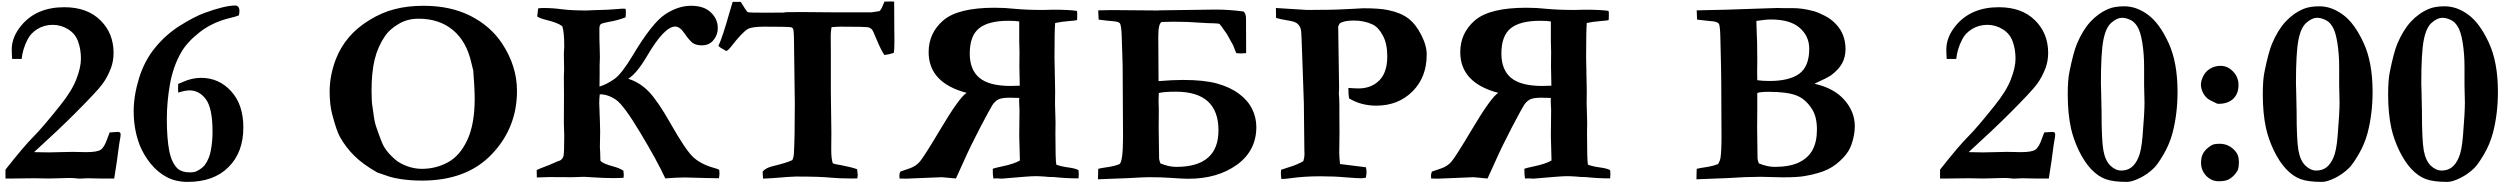 <?xml version="1.0" encoding="UTF-8"?> <svg xmlns="http://www.w3.org/2000/svg" width="391" height="29" viewBox="0 0 391 29" fill="none"> <path d="M17.864 27.918H15.741C15.237 27.918 14.842 27.912 14.556 27.898C14.107 27.884 13.835 27.878 13.74 27.878L12.351 27.939L11.984 27.898C11.657 27.857 11.255 27.837 10.779 27.837C10.33 27.837 9.561 27.857 8.472 27.898C7.954 27.912 7.641 27.918 7.532 27.918L5.47 27.878L2.162 27.918H0.855V26.53C2.788 24.079 4.238 22.371 5.205 21.405C6.185 20.424 7.573 18.805 9.37 16.545C10.622 14.993 11.48 13.605 11.943 12.379C12.419 11.154 12.658 10.092 12.658 9.194C12.658 8.187 12.508 7.281 12.208 6.478C11.922 5.675 11.405 5.042 10.656 4.579C9.921 4.117 9.118 3.885 8.247 3.885C7.362 3.885 6.566 4.103 5.858 4.539C5.15 4.974 4.633 5.525 4.306 6.192C3.802 7.159 3.496 8.166 3.387 9.214H1.897C1.856 8.629 1.835 8.139 1.835 7.744C1.835 6.424 2.346 5.158 3.367 3.946C4.946 2.068 7.172 1.129 10.044 1.129C12.44 1.129 14.325 1.809 15.7 3.17C17.075 4.518 17.762 6.22 17.762 8.275C17.762 9.092 17.633 9.861 17.374 10.583C17.007 11.563 16.558 12.414 16.027 13.135C15.509 13.856 14.073 15.395 11.718 17.75C10.017 19.451 7.886 21.466 5.327 23.794L7.594 23.834L11.31 23.753L13.474 23.794C14.618 23.794 15.373 23.671 15.741 23.426C16.122 23.181 16.469 22.603 16.782 21.691C16.85 21.473 16.973 21.146 17.15 20.71L18.497 20.629L18.763 20.71C18.831 20.819 18.865 20.921 18.865 21.017C18.865 21.235 18.831 21.507 18.763 21.834C18.695 22.16 18.613 22.698 18.518 23.447C18.436 24.195 18.218 25.686 17.864 27.918ZM27.87 14.483C27.856 14.183 27.849 13.959 27.849 13.809C27.849 13.659 27.856 13.428 27.87 13.114C27.979 13.087 28.23 12.985 28.625 12.808C29.564 12.386 30.504 12.175 31.443 12.175C33.308 12.175 34.873 12.87 36.139 14.258C37.419 15.646 38.059 17.539 38.059 19.934C38.059 22.535 37.283 24.604 35.731 26.142C34.193 27.68 32.062 28.449 29.34 28.449C28.115 28.449 27.026 28.197 26.073 27.694C25.12 27.19 24.276 26.482 23.541 25.57C22.806 24.645 22.241 23.685 21.846 22.691C21.22 21.058 20.907 19.295 20.907 17.402C20.907 15.783 21.186 14.061 21.744 12.236C22.302 10.412 23.146 8.813 24.276 7.438C25.419 6.05 26.713 4.906 28.155 4.008C29.599 3.096 30.871 2.435 31.974 2.027C34.097 1.251 35.704 0.863 36.793 0.863C36.997 0.863 37.154 0.931 37.262 1.067C37.385 1.203 37.446 1.414 37.446 1.7C37.446 2 37.412 2.238 37.344 2.415C37.058 2.537 36.534 2.687 35.772 2.864C34.043 3.3 32.532 4.021 31.239 5.029C29.946 6.036 28.986 7.077 28.36 8.153C27.502 9.636 26.91 11.304 26.583 13.155C26.257 14.993 26.093 16.817 26.093 18.628C26.093 20.67 26.223 22.344 26.481 23.651C26.753 24.944 27.209 25.87 27.849 26.428C28.285 26.782 28.904 26.959 29.707 26.959C30.17 26.959 30.531 26.891 30.79 26.754C31.375 26.455 31.797 26.128 32.056 25.774C32.532 25.107 32.845 24.325 32.995 23.426C33.158 22.528 33.24 21.588 33.24 20.608C33.24 18.144 32.893 16.45 32.199 15.524C31.518 14.598 30.667 14.136 29.646 14.136C29.197 14.136 28.605 14.251 27.87 14.483ZM51.556 14.319C51.556 12.631 51.883 10.937 52.536 9.235C53.012 8.01 53.679 6.887 54.537 5.866C55.395 4.845 56.47 3.94 57.763 3.15C59.056 2.347 60.377 1.775 61.724 1.435C63.072 1.081 64.576 0.904 66.237 0.904C69.069 0.904 71.526 1.435 73.608 2.497C75.691 3.558 77.331 4.995 78.529 6.805C80.081 9.16 80.857 11.631 80.857 14.217C80.857 18.07 79.543 21.371 76.916 24.12C74.303 26.87 70.661 28.245 65.992 28.245C64.835 28.245 63.753 28.17 62.745 28.02C61.983 27.912 61.316 27.762 60.744 27.571C59.71 27.231 59.131 27.034 59.009 26.979C57.525 26.135 56.334 25.271 55.435 24.386C54.537 23.501 53.775 22.5 53.148 21.384C52.808 20.758 52.42 19.628 51.985 17.995C51.699 16.947 51.556 15.721 51.556 14.319ZM65.461 2.925C64.277 2.925 63.229 3.204 62.317 3.763C61.404 4.307 60.717 4.913 60.254 5.58C59.478 6.71 58.927 7.949 58.6 9.296C58.274 10.63 58.11 12.257 58.11 14.176C58.11 15.347 58.158 16.184 58.253 16.688C58.28 16.851 58.321 17.13 58.376 17.525C58.498 18.532 58.641 19.267 58.804 19.73C59.39 21.459 59.805 22.528 60.05 22.936C60.459 23.63 61.064 24.318 61.867 24.998C62.276 25.352 62.868 25.679 63.644 25.979C64.42 26.264 65.196 26.407 65.972 26.407C67.442 26.407 68.803 26.067 70.055 25.386C71.321 24.692 72.335 23.521 73.098 21.874C73.86 20.227 74.241 18.083 74.241 15.442C74.241 14.353 74.166 12.876 74.017 11.011L73.915 10.623C73.874 10.514 73.806 10.235 73.71 9.786C73.207 7.554 72.24 5.852 70.811 4.681C69.395 3.511 67.612 2.925 65.461 2.925ZM98.254 12.318C99.466 12.699 100.534 13.366 101.46 14.319C102.386 15.272 103.509 16.913 104.829 19.24C106.381 21.976 107.552 23.732 108.341 24.508C109.144 25.271 110.213 25.842 111.547 26.224C112.037 26.36 112.35 26.469 112.486 26.55C112.513 26.795 112.527 26.986 112.527 27.122C112.527 27.285 112.5 27.537 112.445 27.878L110.199 27.837L107.116 27.755C106.34 27.755 105.319 27.803 104.053 27.898C103.195 26.047 101.895 23.671 100.153 20.772C98.411 17.858 97.131 16.13 96.314 15.585C95.498 15.027 94.66 14.748 93.803 14.748C93.748 15.252 93.721 15.708 93.721 16.116L93.823 18.934C93.85 19.506 93.864 20.05 93.864 20.567L93.823 23.018L93.864 23.732L93.905 25.141C94.177 25.454 94.858 25.754 95.947 26.04C96.559 26.203 97.077 26.421 97.499 26.693C97.539 26.965 97.56 27.17 97.56 27.306C97.56 27.415 97.546 27.585 97.519 27.816C96.906 27.843 96.41 27.857 96.028 27.857C95.021 27.857 93.918 27.816 92.721 27.735L91.353 27.653L89.515 27.714L85.901 27.694L83.961 27.755L83.94 26.611C84.063 26.516 84.703 26.251 85.86 25.815L86.391 25.591C86.99 25.318 87.391 25.155 87.595 25.101C87.868 24.937 88.045 24.712 88.126 24.427C88.208 24.127 88.249 23.065 88.249 21.241L88.188 19.281L88.208 14.952L88.188 11.889L88.228 10.991L88.188 8.357L88.249 7.316C88.249 5.736 88.147 4.668 87.942 4.11C87.52 3.756 86.704 3.429 85.492 3.13C84.771 2.953 84.281 2.769 84.022 2.578L84.165 1.312C84.424 1.271 84.696 1.251 84.982 1.251C85.975 1.251 86.962 1.319 87.942 1.455C88.936 1.578 90.209 1.639 91.761 1.639L92.639 1.598L95.089 1.517C95.457 1.503 95.96 1.469 96.6 1.414L97.315 1.353L97.825 1.374C97.866 1.482 97.886 1.632 97.886 1.823C97.886 2.286 97.866 2.585 97.825 2.721C96.995 3.034 96.137 3.266 95.252 3.415C94.572 3.538 94.15 3.654 93.987 3.763C93.823 3.872 93.742 4.117 93.742 4.498C93.742 5.859 93.755 6.757 93.782 7.193L93.823 8.929L93.782 10.235V11.787L93.762 13.543C94.565 13.285 95.348 12.883 96.11 12.339C96.872 11.794 97.832 10.555 98.989 8.622C100.977 5.287 102.644 3.17 103.992 2.272C105.353 1.36 106.714 0.904 108.076 0.904C109.437 0.904 110.471 1.251 111.179 1.945C111.901 2.626 112.262 3.443 112.262 4.396C112.262 5.103 112.037 5.73 111.588 6.274C111.152 6.819 110.546 7.091 109.77 7.091C109.171 7.091 108.695 6.968 108.341 6.723C108.001 6.465 107.579 5.975 107.075 5.253C106.585 4.518 106.095 4.151 105.605 4.151C104.461 4.151 102.984 5.702 101.174 8.806C100.112 10.603 99.139 11.774 98.254 12.318ZM114.589 0.291H115.855C115.951 0.441 116.019 0.55 116.059 0.618C116.441 1.271 116.733 1.7 116.938 1.904C117.114 1.959 118.047 1.986 119.735 1.986C120.783 1.986 121.716 1.979 122.532 1.966L122.941 1.904L125.411 1.884L130.026 1.925H136.336L137.54 1.741C137.717 1.619 137.908 1.292 138.112 0.761C138.166 0.638 138.241 0.468 138.337 0.251L139.235 0.23C139.371 0.23 139.575 0.237 139.848 0.251C139.861 1.19 139.868 2.606 139.868 4.498L139.889 6.315L139.868 7.356C139.868 7.71 139.841 8.017 139.786 8.275C139.228 8.452 138.738 8.561 138.316 8.602C137.962 8.071 137.574 7.302 137.152 6.295C136.744 5.287 136.485 4.729 136.376 4.62C136.213 4.443 136.022 4.328 135.805 4.273C135.478 4.205 134.035 4.171 131.476 4.171C131.095 4.171 130.618 4.198 130.047 4.253C129.965 4.784 129.924 5.219 129.924 5.559L129.944 8.296V14.299L130.026 20.772L130.006 23.426C130.006 24.365 130.087 25.073 130.251 25.55C130.469 25.645 130.87 25.733 131.455 25.815C131.564 25.829 132.068 25.938 132.966 26.142C133.375 26.237 133.736 26.346 134.049 26.469C134.117 26.959 134.151 27.258 134.151 27.367C134.151 27.489 134.13 27.666 134.089 27.898C133.79 27.912 133.545 27.918 133.354 27.918C131.952 27.918 130.761 27.871 129.781 27.775C128.801 27.666 127.025 27.612 124.452 27.612C124.043 27.612 122.845 27.694 120.858 27.857C120.082 27.912 119.578 27.939 119.347 27.939C119.333 27.735 119.32 27.578 119.306 27.469L119.286 27V26.836C119.585 26.441 120.15 26.149 120.98 25.958C122.396 25.618 123.376 25.311 123.921 25.039C124.057 24.781 124.139 24.44 124.166 24.018C124.261 22.385 124.309 19.785 124.309 16.218L124.207 8.5C124.207 6.376 124.166 5.09 124.084 4.641C124.057 4.518 124.009 4.43 123.941 4.375C123.873 4.307 123.778 4.266 123.655 4.253C123.233 4.198 121.858 4.171 119.531 4.171C118.251 4.171 117.394 4.293 116.958 4.539C116.373 4.879 115.495 5.805 114.324 7.316C113.984 7.751 113.732 7.969 113.568 7.969C112.942 7.642 112.541 7.377 112.364 7.173C112.786 6.288 113.371 4.518 114.12 1.864C114.337 1.088 114.494 0.564 114.589 0.291ZM168.679 26.611C168.707 26.884 168.72 27.088 168.72 27.224C168.72 27.347 168.707 27.571 168.679 27.898C167.359 27.898 166.086 27.83 164.861 27.694L164.024 27.673L163.35 27.612C162.751 27.571 162.268 27.551 161.9 27.551C161.342 27.551 159.606 27.68 156.693 27.939L155.897 27.898C155.775 27.898 155.598 27.905 155.366 27.918C155.298 27.619 155.264 27.115 155.264 26.407C155.414 26.326 155.911 26.196 156.755 26.019C157.993 25.761 158.912 25.454 159.511 25.101L159.409 21.262L159.45 17.239L159.389 15.871L159.409 15.32L157.939 15.279C157.081 15.279 156.476 15.374 156.122 15.565C155.781 15.742 155.475 16.034 155.203 16.443C154.944 16.851 154.298 18.042 153.263 20.016C152.242 21.976 151.398 23.712 150.731 25.223L149.506 27.918L147.321 27.714L141.828 27.939H141.542L140.685 27.918C140.671 27.728 140.664 27.571 140.664 27.449C140.664 27.258 140.712 27.054 140.807 26.836C141.12 26.714 141.576 26.557 142.175 26.366C142.897 26.135 143.469 25.761 143.891 25.243C144.326 24.726 145.368 23.086 147.015 20.322C149.043 16.906 150.432 14.973 151.18 14.523C147.219 13.475 145.238 11.352 145.238 8.153C145.238 6.165 146.001 4.511 147.525 3.191C149.063 1.87 151.738 1.21 155.55 1.21C156.666 1.21 157.701 1.265 158.654 1.374C159.92 1.496 161.417 1.557 163.146 1.557L163.942 1.537L164.677 1.517C166.365 1.517 167.611 1.578 168.414 1.7C168.455 1.823 168.475 1.898 168.475 1.925V2.456C168.475 2.864 168.462 3.096 168.434 3.15C168.176 3.204 167.767 3.252 167.209 3.293C166.352 3.361 165.623 3.463 165.024 3.599C164.956 4.375 164.922 6.152 164.922 8.929L165.024 14.299L165.004 16.198L165.086 19.118L165.065 20.874C165.065 23.705 165.113 25.332 165.208 25.754C165.698 25.945 166.358 26.094 167.189 26.203C167.883 26.298 168.38 26.434 168.679 26.611ZM159.491 13.4L159.45 11.338L159.43 10.399L159.45 8.173L159.409 6.499V3.354C159.028 3.286 158.463 3.252 157.714 3.252C155.618 3.252 154.087 3.647 153.12 4.436C152.154 5.212 151.67 6.526 151.67 8.377C151.67 10.065 152.174 11.331 153.181 12.175C154.202 13.019 155.822 13.441 158.041 13.441L159.491 13.4ZM194.897 8.316L194.06 8.357C193.87 8.357 193.638 8.343 193.366 8.316C193.243 8.057 193.08 7.656 192.876 7.111C192.386 6.254 192.066 5.675 191.916 5.376C191.222 4.368 190.834 3.831 190.752 3.763C190.671 3.695 190.344 3.654 189.772 3.64C189.323 3.64 188.683 3.613 187.853 3.558C186.492 3.45 185.049 3.395 183.524 3.395C182.911 3.395 182.306 3.409 181.707 3.436C181.339 3.572 181.155 4.321 181.155 5.682L181.196 12.686C182.653 12.563 183.932 12.502 185.035 12.502C187.24 12.502 189.024 12.693 190.385 13.074C191.746 13.455 192.876 13.986 193.774 14.666C194.686 15.333 195.367 16.116 195.816 17.015C196.265 17.899 196.49 18.852 196.49 19.873C196.49 22.337 195.476 24.304 193.448 25.774C191.419 27.231 188.887 27.959 185.852 27.959C185.294 27.959 184.354 27.912 183.034 27.816C182.135 27.748 181.033 27.714 179.726 27.714C179.154 27.714 178.079 27.762 176.5 27.857L171.722 28.041L171.763 26.407C172.035 26.326 172.43 26.251 172.947 26.183C173.927 26.047 174.649 25.87 175.111 25.652C175.465 25.339 175.642 23.916 175.642 21.384L175.581 10.174L175.438 5.702C175.397 4.464 175.288 3.763 175.111 3.599C174.948 3.436 174.519 3.334 173.825 3.293C173.539 3.279 172.872 3.204 171.824 3.068L171.763 1.619L173.784 1.578L181.237 1.639L181.257 1.619L190.099 1.496C191.528 1.496 192.998 1.598 194.509 1.802C194.754 2.034 194.877 2.401 194.877 2.905L194.897 8.316ZM181.482 25.55C182.353 25.917 183.177 26.101 183.953 26.101C188.363 26.101 190.569 24.195 190.569 20.384C190.569 16.354 188.343 14.34 183.892 14.34C182.694 14.34 181.809 14.408 181.237 14.544C181.21 15.061 181.196 15.47 181.196 15.769L181.237 17.055L181.217 20.077L181.278 24.284V24.61C181.278 24.896 181.346 25.209 181.482 25.55ZM199.573 2.803L199.553 1.251L204.433 1.557L206.618 1.537H207.414C208.245 1.537 209.545 1.489 211.314 1.394C212.322 1.326 212.955 1.292 213.213 1.292C214.928 1.292 216.222 1.387 217.093 1.578C218.427 1.85 219.482 2.286 220.258 2.885C221.047 3.484 221.721 4.341 222.279 5.457C222.851 6.56 223.137 7.588 223.137 8.541C223.137 10.909 222.388 12.835 220.891 14.319C219.407 15.789 217.528 16.524 215.255 16.524C214.466 16.524 213.71 16.429 212.989 16.239C212.281 16.048 211.614 15.762 210.988 15.381C210.92 14.986 210.885 14.442 210.885 13.748C211.212 13.775 211.505 13.795 211.763 13.809C212.036 13.822 212.274 13.829 212.478 13.829C213.635 13.829 214.609 13.509 215.398 12.87C216.446 12.039 216.97 10.691 216.97 8.827C216.97 7.492 216.739 6.403 216.276 5.559C215.827 4.702 215.289 4.123 214.663 3.824C213.792 3.415 212.812 3.211 211.723 3.211C210.702 3.211 209.973 3.361 209.538 3.661C209.429 3.837 209.347 4.008 209.293 4.171L209.436 13.788L209.395 14.605L209.456 15.463C209.47 15.653 209.477 15.932 209.477 16.3V17.974L209.497 20.649L209.456 23.834C209.456 24.284 209.497 24.89 209.579 25.652L213.642 26.162C213.696 26.489 213.724 26.748 213.724 26.938C213.724 27.142 213.69 27.428 213.622 27.796C213.281 27.85 213.023 27.878 212.846 27.878C212.424 27.878 211.627 27.83 210.457 27.735C209.286 27.626 207.952 27.571 206.455 27.571C204.767 27.571 203.16 27.68 201.636 27.898C201.377 27.939 200.969 27.973 200.411 28C200.356 27.605 200.329 27.313 200.329 27.122C200.329 27 200.342 26.809 200.37 26.55L201.615 26.142C202.473 25.883 203.215 25.57 203.841 25.203C203.963 24.808 204.025 24.447 204.025 24.12C204.025 23.984 204.018 23.828 204.004 23.651C203.991 23.229 203.984 22.637 203.984 21.874L203.923 16.137L203.698 9.664C203.603 6.587 203.528 4.926 203.473 4.681C203.378 4.287 203.215 3.98 202.983 3.763C202.752 3.531 202.364 3.368 201.819 3.273C200.69 3.082 199.941 2.925 199.573 2.803ZM251.826 26.611C251.853 26.884 251.866 27.088 251.866 27.224C251.866 27.347 251.853 27.571 251.826 27.898C250.505 27.898 249.232 27.83 248.007 27.694L247.17 27.673L246.496 27.612C245.897 27.571 245.414 27.551 245.047 27.551C244.488 27.551 242.753 27.68 239.84 27.939L239.043 27.898C238.921 27.898 238.744 27.905 238.512 27.918C238.444 27.619 238.41 27.115 238.41 26.407C238.56 26.326 239.057 26.196 239.901 26.019C241.14 25.761 242.059 25.454 242.658 25.101L242.555 21.262L242.596 17.239L242.535 15.871L242.555 15.32L241.085 15.279C240.228 15.279 239.622 15.374 239.268 15.565C238.928 15.742 238.621 16.034 238.349 16.443C238.09 16.851 237.444 18.042 236.409 20.016C235.388 21.976 234.544 23.712 233.877 25.223L232.652 27.918L230.467 27.714L224.975 27.939H224.689L223.831 27.918C223.818 27.728 223.811 27.571 223.811 27.449C223.811 27.258 223.858 27.054 223.954 26.836C224.267 26.714 224.723 26.557 225.322 26.366C226.043 26.135 226.615 25.761 227.037 25.243C227.473 24.726 228.514 23.086 230.161 20.322C232.189 16.906 233.578 14.973 234.327 14.523C230.365 13.475 228.385 11.352 228.385 8.153C228.385 6.165 229.147 4.511 230.672 3.191C232.21 1.87 234.885 1.21 238.696 1.21C239.812 1.21 240.847 1.265 241.8 1.374C243.066 1.496 244.563 1.557 246.292 1.557L247.088 1.537L247.824 1.517C249.511 1.517 250.757 1.578 251.56 1.7C251.601 1.823 251.621 1.898 251.621 1.925V2.456C251.621 2.864 251.608 3.096 251.581 3.15C251.322 3.204 250.914 3.252 250.355 3.293C249.498 3.361 248.77 3.463 248.171 3.599C248.103 4.375 248.069 6.152 248.069 8.929L248.171 14.299L248.15 16.198L248.232 19.118L248.211 20.874C248.211 23.705 248.259 25.332 248.354 25.754C248.844 25.945 249.505 26.094 250.335 26.203C251.029 26.298 251.526 26.434 251.826 26.611ZM242.637 13.4L242.596 11.338L242.576 10.399L242.596 8.173L242.555 6.499V3.354C242.174 3.286 241.609 3.252 240.861 3.252C238.764 3.252 237.233 3.647 236.266 4.436C235.3 5.212 234.817 6.526 234.817 8.377C234.817 10.065 235.32 11.331 236.328 12.175C237.349 13.019 238.968 13.441 241.187 13.441L242.637 13.4ZM265.323 28.041L265.363 26.407C265.69 26.326 266.085 26.251 266.548 26.183C267.433 26.06 268.154 25.883 268.712 25.652C268.903 25.339 269.025 25.039 269.08 24.753C269.189 23.991 269.243 22.868 269.243 21.384L269.202 12.706C269.202 11.808 269.155 9.46 269.059 5.662C269.032 4.641 268.964 4.008 268.855 3.763C268.814 3.681 268.746 3.613 268.651 3.558C268.433 3.409 268.025 3.32 267.426 3.293C267.167 3.279 266.5 3.204 265.425 3.068L265.363 1.619L269.937 1.517L276.614 1.292L277.411 1.271C277.574 1.258 277.737 1.251 277.901 1.251C278.037 1.251 278.398 1.258 278.983 1.271H280.29C281.324 1.258 282.447 1.414 283.659 1.741C284.081 1.85 284.639 2.081 285.333 2.435C286.028 2.776 286.626 3.218 287.13 3.763C287.647 4.293 288.029 4.892 288.274 5.559C288.519 6.226 288.641 6.934 288.641 7.683C288.641 8.513 288.457 9.262 288.09 9.929C287.722 10.583 287.164 11.188 286.415 11.746C286.034 12.019 285.156 12.468 283.781 13.094C285.837 13.557 287.402 14.408 288.478 15.646C289.553 16.872 290.091 18.24 290.091 19.751C290.091 20.649 289.921 21.588 289.58 22.569C289.335 23.304 288.92 23.984 288.335 24.61C287.559 25.441 286.735 26.067 285.864 26.489C285.007 26.911 283.815 27.258 282.291 27.53C281.529 27.666 280.371 27.735 278.82 27.735L275.348 27.653C273.878 27.653 272.129 27.721 270.101 27.857C269.529 27.884 267.936 27.945 265.323 28.041ZM274.838 12.543C275.382 12.624 276.022 12.665 276.757 12.665C278.799 12.665 280.344 12.291 281.392 11.542C282.441 10.78 282.965 9.473 282.965 7.622C282.965 6.315 282.468 5.226 281.474 4.355C280.48 3.484 278.983 3.048 276.982 3.048C276.41 3.048 275.648 3.123 274.695 3.273C274.695 3.586 274.709 4.035 274.736 4.62C274.804 5.777 274.838 7.397 274.838 9.48L274.817 11.195C274.817 11.495 274.824 11.944 274.838 12.543ZM275.083 25.55C275.968 25.917 276.791 26.101 277.554 26.101C279.105 26.101 280.371 25.87 281.352 25.407C282.332 24.93 283.046 24.27 283.496 23.426C283.945 22.582 284.169 21.527 284.169 20.261C284.169 18.954 283.924 17.906 283.434 17.117C282.754 16.028 281.93 15.299 280.964 14.932C279.997 14.551 278.547 14.36 276.614 14.36C275.757 14.36 275.165 14.421 274.838 14.544V17.055L274.817 20.077L274.879 24.774C274.892 24.992 274.96 25.25 275.083 25.55ZM320.434 27.918H318.31C317.806 27.918 317.412 27.912 317.126 27.898C316.677 27.884 316.404 27.878 316.309 27.878L314.92 27.939L314.553 27.898C314.226 27.857 313.825 27.837 313.348 27.837C312.899 27.837 312.13 27.857 311.041 27.898C310.524 27.912 310.211 27.918 310.102 27.918L308.039 27.878L304.731 27.918H303.425V26.53C305.358 24.079 306.807 22.371 307.774 21.405C308.754 20.424 310.142 18.805 311.939 16.545C313.192 14.993 314.049 13.605 314.512 12.379C314.989 11.154 315.227 10.092 315.227 9.194C315.227 8.187 315.077 7.281 314.778 6.478C314.492 5.675 313.974 5.042 313.226 4.579C312.491 4.117 311.687 3.885 310.816 3.885C309.931 3.885 309.135 4.103 308.427 4.539C307.719 4.974 307.202 5.525 306.875 6.192C306.372 7.159 306.065 8.166 305.957 9.214H304.466C304.425 8.629 304.405 8.139 304.405 7.744C304.405 6.424 304.915 5.158 305.936 3.946C307.515 2.068 309.741 1.129 312.613 1.129C315.009 1.129 316.894 1.809 318.269 3.17C319.644 4.518 320.332 6.22 320.332 8.275C320.332 9.092 320.202 9.861 319.944 10.583C319.576 11.563 319.127 12.414 318.596 13.135C318.079 13.856 316.642 15.395 314.288 17.75C312.586 19.451 310.456 21.466 307.896 23.794L310.163 23.834L313.879 23.753L316.044 23.794C317.187 23.794 317.943 23.671 318.31 23.426C318.691 23.181 319.038 22.603 319.351 21.691C319.419 21.473 319.542 21.146 319.719 20.71L321.067 20.629L321.332 20.71C321.4 20.819 321.434 20.921 321.434 21.017C321.434 21.235 321.4 21.507 321.332 21.834C321.264 22.16 321.182 22.698 321.087 23.447C321.005 24.195 320.788 25.686 320.434 27.918ZM323.394 14.748C323.394 13.251 323.483 12.08 323.66 11.236C324.068 9.208 324.463 7.738 324.844 6.825C325.443 5.41 326.144 4.266 326.947 3.395C327.764 2.51 328.703 1.843 329.765 1.394C330.391 1.122 331.222 0.986 332.256 0.986C333.522 0.986 334.754 1.428 335.952 2.313C337.15 3.198 338.219 4.661 339.158 6.703C340.097 8.731 340.567 11.284 340.567 14.36C340.567 16.633 340.308 18.771 339.791 20.772C339.464 21.983 338.994 23.106 338.382 24.141C337.783 25.162 337.286 25.87 336.891 26.264C336.211 26.931 335.462 27.462 334.645 27.857C333.828 28.252 333.168 28.449 332.665 28.449C331.181 28.449 330.051 28.299 329.275 28C328.499 27.714 327.75 27.19 327.029 26.428C326.321 25.665 325.681 24.692 325.11 23.508C324.551 22.323 324.15 21.18 323.905 20.077C323.565 18.539 323.394 16.763 323.394 14.748ZM328.683 17.443C328.683 20.438 328.778 22.466 328.969 23.528C329.159 24.576 329.52 25.366 330.051 25.897C330.595 26.414 331.167 26.673 331.766 26.673C332.379 26.673 332.903 26.509 333.338 26.183C333.774 25.856 334.142 25.346 334.441 24.651C334.754 23.943 334.972 22.834 335.094 21.323C335.299 18.859 335.401 17.096 335.401 16.034L335.339 13.339V10.46C335.339 9.099 335.244 7.833 335.054 6.662C334.863 5.491 334.604 4.654 334.278 4.151C333.965 3.633 333.583 3.279 333.134 3.089C332.699 2.885 332.277 2.782 331.868 2.782C331.365 2.782 330.82 3.034 330.235 3.538C329.649 4.028 329.227 4.933 328.969 6.254C328.71 7.574 328.581 9.827 328.581 13.012L328.622 14.462C328.662 15.864 328.683 16.858 328.683 17.443ZM344.222 13.258C344.222 12.876 344.337 12.441 344.569 11.951C344.8 11.447 345.161 11.045 345.651 10.746C346.155 10.446 346.699 10.297 347.285 10.297C348.033 10.297 348.687 10.589 349.245 11.175C349.817 11.76 350.102 12.468 350.102 13.298C350.102 14.21 349.823 14.932 349.265 15.463C348.707 15.98 347.945 16.239 346.978 16.239C346.869 16.239 346.788 16.225 346.733 16.198C345.917 15.817 345.44 15.565 345.304 15.442C344.964 15.17 344.698 14.83 344.508 14.421C344.317 13.999 344.222 13.611 344.222 13.258ZM347.142 22.487C348.135 22.487 348.959 22.875 349.612 23.651C349.98 24.059 350.164 24.61 350.164 25.305C350.164 26.012 350.075 26.503 349.898 26.775C349.558 27.319 349.129 27.741 348.612 28.041C348.244 28.245 347.707 28.347 346.999 28.347C346.264 28.347 345.617 28.068 345.059 27.51C344.514 26.938 344.242 26.244 344.242 25.427C344.242 24.815 344.372 24.297 344.63 23.875C344.902 23.453 345.324 23.065 345.896 22.712C346.155 22.562 346.57 22.487 347.142 22.487ZM353.9 14.748C353.9 13.251 353.989 12.08 354.166 11.236C354.574 9.208 354.969 7.738 355.35 6.825C355.949 5.41 356.65 4.266 357.453 3.395C358.27 2.51 359.209 1.843 360.271 1.394C360.897 1.122 361.728 0.986 362.762 0.986C364.028 0.986 365.26 1.428 366.458 2.313C367.656 3.198 368.725 4.661 369.664 6.703C370.603 8.731 371.073 11.284 371.073 14.36C371.073 16.633 370.814 18.771 370.297 20.772C369.97 21.983 369.501 23.106 368.888 24.141C368.289 25.162 367.792 25.87 367.397 26.264C366.717 26.931 365.968 27.462 365.151 27.857C364.335 28.252 363.674 28.449 363.171 28.449C361.687 28.449 360.557 28.299 359.781 28C359.005 27.714 358.256 27.19 357.535 26.428C356.827 25.665 356.187 24.692 355.616 23.508C355.057 22.323 354.656 21.18 354.411 20.077C354.071 18.539 353.9 16.763 353.9 14.748ZM359.189 17.443C359.189 20.438 359.284 22.466 359.475 23.528C359.665 24.576 360.026 25.366 360.557 25.897C361.102 26.414 361.673 26.673 362.272 26.673C362.885 26.673 363.409 26.509 363.844 26.183C364.28 25.856 364.648 25.346 364.947 24.651C365.26 23.943 365.478 22.834 365.601 21.323C365.805 18.859 365.907 17.096 365.907 16.034L365.846 13.339V10.46C365.846 9.099 365.75 7.833 365.56 6.662C365.369 5.491 365.11 4.654 364.784 4.151C364.471 3.633 364.089 3.279 363.64 3.089C363.205 2.885 362.783 2.782 362.374 2.782C361.871 2.782 361.326 3.034 360.741 3.538C360.155 4.028 359.733 4.933 359.475 6.254C359.216 7.574 359.087 9.827 359.087 13.012L359.128 14.462C359.169 15.864 359.189 16.858 359.189 17.443ZM373.503 14.748C373.503 13.251 373.591 12.08 373.768 11.236C374.177 9.208 374.571 7.738 374.952 6.825C375.551 5.41 376.252 4.266 377.056 3.395C377.872 2.51 378.812 1.843 379.873 1.394C380.5 1.122 381.33 0.986 382.365 0.986C383.631 0.986 384.862 1.428 386.06 2.313C387.258 3.198 388.327 4.661 389.266 6.703C390.205 8.731 390.675 11.284 390.675 14.36C390.675 16.633 390.416 18.771 389.899 20.772C389.572 21.983 389.103 23.106 388.49 24.141C387.891 25.162 387.394 25.87 387 26.264C386.319 26.931 385.57 27.462 384.754 27.857C383.937 28.252 383.277 28.449 382.773 28.449C381.289 28.449 380.159 28.299 379.383 28C378.607 27.714 377.859 27.19 377.137 26.428C376.429 25.665 375.79 24.692 375.218 23.508C374.66 22.323 374.258 21.18 374.013 20.077C373.673 18.539 373.503 16.763 373.503 14.748ZM378.791 17.443C378.791 20.438 378.887 22.466 379.077 23.528C379.268 24.576 379.628 25.366 380.159 25.897C380.704 26.414 381.276 26.673 381.874 26.673C382.487 26.673 383.011 26.509 383.447 26.183C383.882 25.856 384.25 25.346 384.549 24.651C384.862 23.943 385.08 22.834 385.203 21.323C385.407 18.859 385.509 17.096 385.509 16.034L385.448 13.339V10.46C385.448 9.099 385.353 7.833 385.162 6.662C384.971 5.491 384.713 4.654 384.386 4.151C384.073 3.633 383.692 3.279 383.243 3.089C382.807 2.885 382.385 2.782 381.977 2.782C381.473 2.782 380.928 3.034 380.343 3.538C379.758 4.028 379.336 4.933 379.077 6.254C378.818 7.574 378.689 9.827 378.689 13.012L378.73 14.462C378.771 15.864 378.791 16.858 378.791 17.443Z" fill="#FF421C" style="fill:#FF421C;fill:color(display-p3 1 0.259 0.11);fill-opacity:1;"></path> </svg> 